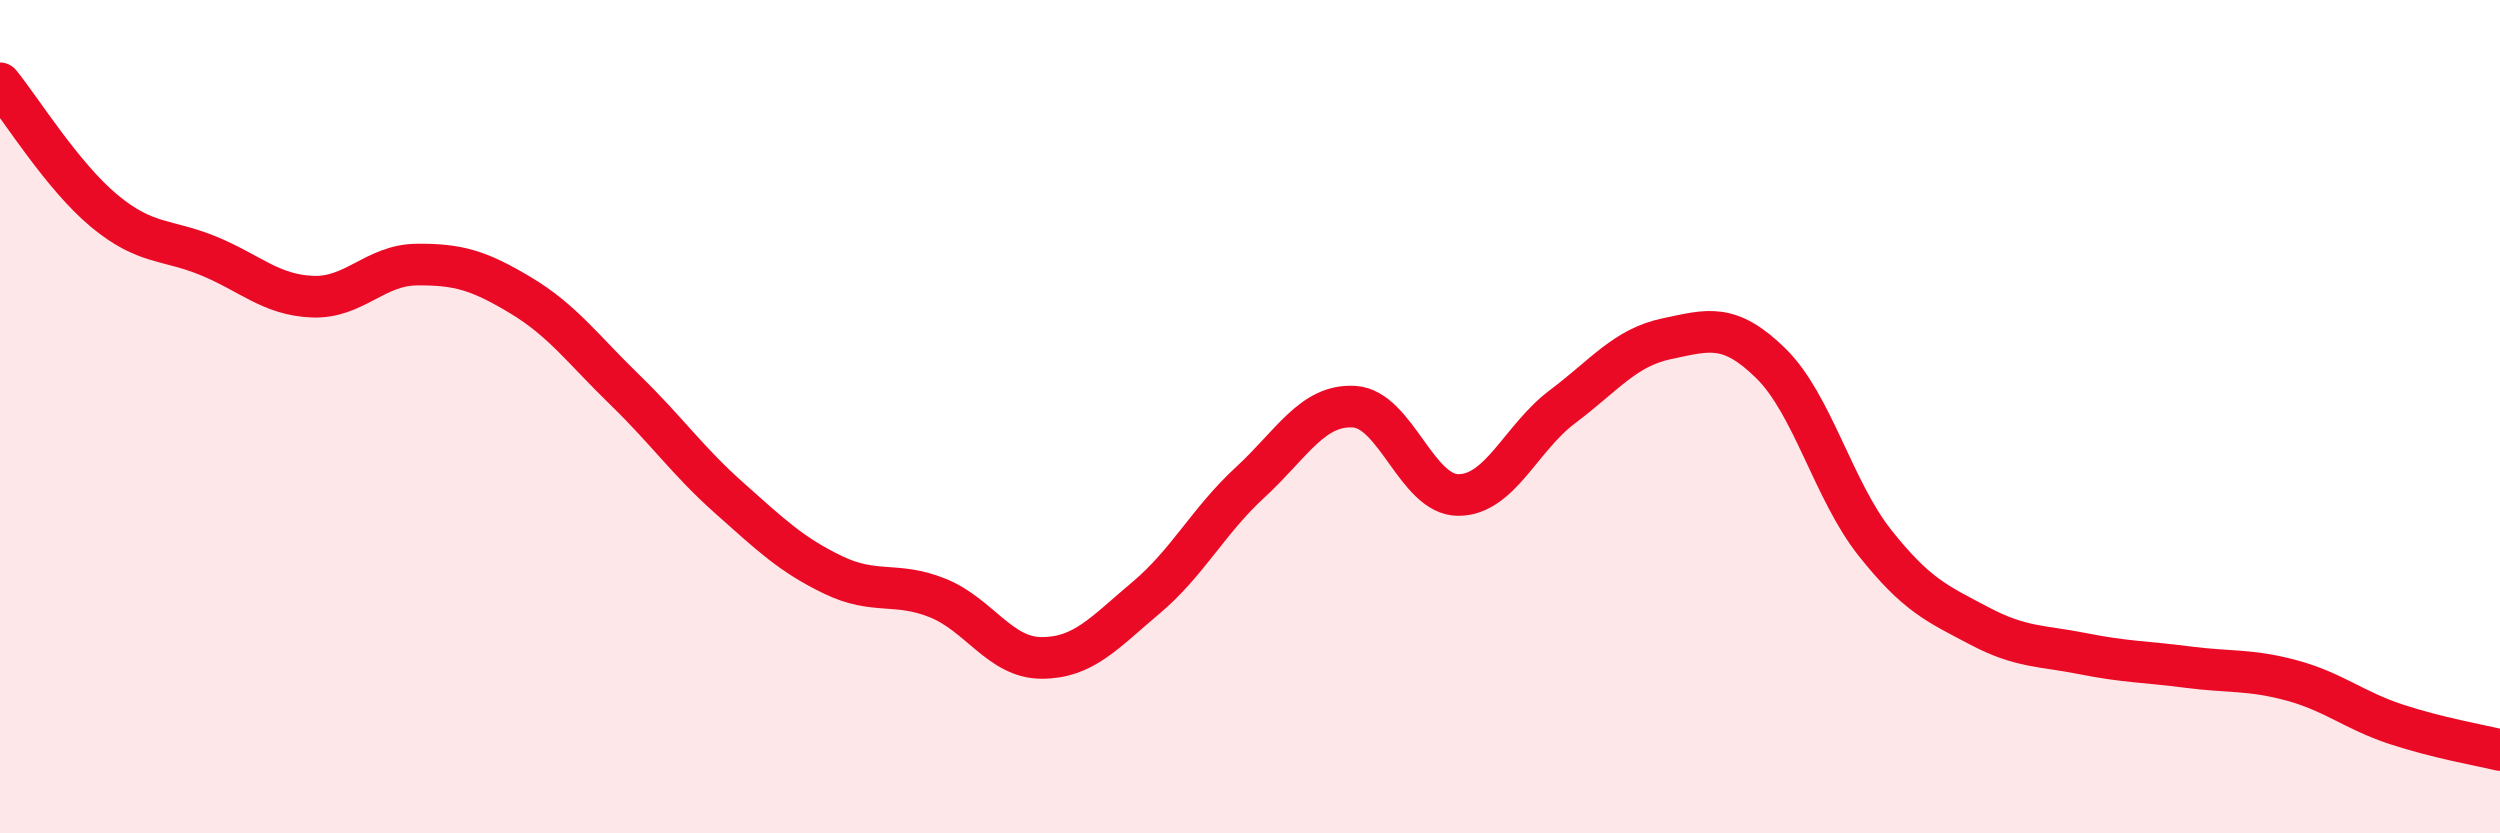 
    <svg width="60" height="20" viewBox="0 0 60 20" xmlns="http://www.w3.org/2000/svg">
      <path
        d="M 0,2 C 0.5,2.61 1.5,4.23 2.5,5.06 C 3.5,5.89 4,5.73 5,6.14 C 6,6.55 6.5,7.08 7.5,7.12 C 8.5,7.16 9,6.36 10,6.35 C 11,6.34 11.5,6.49 12.5,7.09 C 13.5,7.69 14,8.39 15,9.36 C 16,10.33 16.5,11.06 17.5,11.95 C 18.5,12.84 19,13.32 20,13.8 C 21,14.28 21.5,13.95 22.5,14.35 C 23.5,14.75 24,15.79 25,15.79 C 26,15.79 26.5,15.19 27.5,14.35 C 28.5,13.51 29,12.5 30,11.58 C 31,10.66 31.5,9.7 32.5,9.76 C 33.5,9.82 34,11.88 35,11.88 C 36,11.88 36.5,10.51 37.5,9.76 C 38.5,9.01 39,8.34 40,8.13 C 41,7.92 41.5,7.74 42.5,8.72 C 43.5,9.7 44,11.77 45,13.03 C 46,14.29 46.5,14.49 47.5,15.02 C 48.5,15.55 49,15.49 50,15.69 C 51,15.89 51.5,15.88 52.5,16.01 C 53.5,16.14 54,16.06 55,16.33 C 56,16.6 56.5,17.05 57.5,17.38 C 58.5,17.71 59.5,17.88 60,18L60 20L0 20Z"
        fill="#EB0A25"
        opacity="0.1"
        stroke-linecap="round"
        stroke-linejoin="round"
      />
      <path
        d="M 0,2 C 0.5,2.61 1.5,4.23 2.5,5.06 C 3.5,5.89 4,5.73 5,6.14 C 6,6.55 6.5,7.08 7.5,7.12 C 8.5,7.16 9,6.36 10,6.35 C 11,6.34 11.5,6.49 12.5,7.09 C 13.5,7.69 14,8.39 15,9.36 C 16,10.33 16.5,11.06 17.5,11.95 C 18.5,12.84 19,13.32 20,13.8 C 21,14.28 21.5,13.95 22.5,14.35 C 23.5,14.75 24,15.79 25,15.79 C 26,15.79 26.5,15.19 27.5,14.35 C 28.5,13.51 29,12.5 30,11.58 C 31,10.66 31.5,9.7 32.5,9.76 C 33.5,9.82 34,11.88 35,11.88 C 36,11.88 36.5,10.51 37.5,9.76 C 38.5,9.01 39,8.34 40,8.13 C 41,7.92 41.5,7.74 42.5,8.72 C 43.5,9.7 44,11.77 45,13.03 C 46,14.29 46.5,14.49 47.5,15.02 C 48.5,15.55 49,15.49 50,15.69 C 51,15.89 51.5,15.88 52.5,16.01 C 53.5,16.14 54,16.06 55,16.33 C 56,16.6 56.5,17.05 57.5,17.38 C 58.5,17.71 59.5,17.88 60,18"
        stroke="#EB0A25"
        stroke-width="1"
        fill="none"
        stroke-linecap="round"
        stroke-linejoin="round"
      />
    </svg>
  